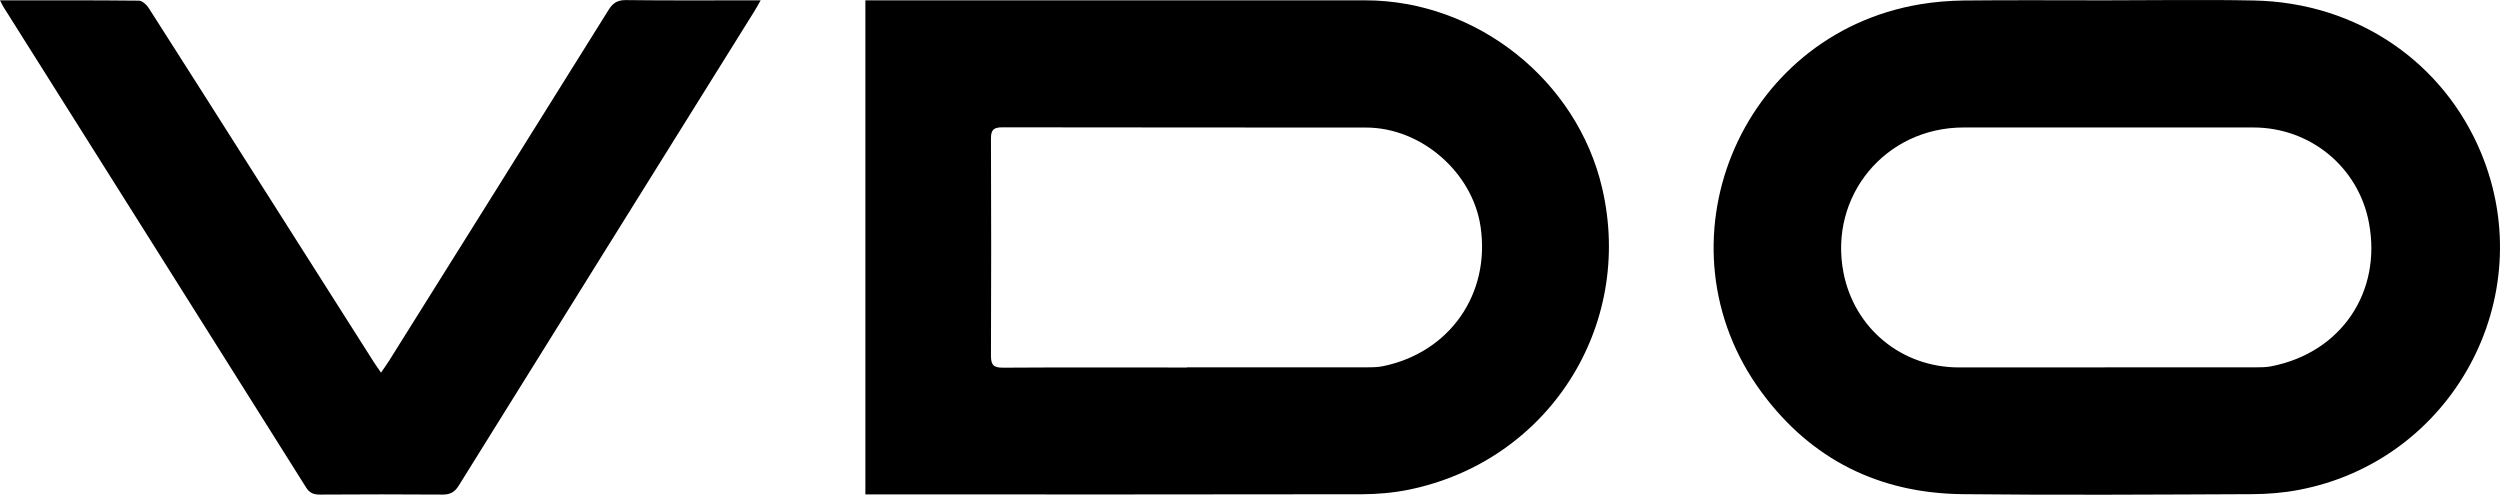 <?xml version="1.0" encoding="UTF-8"?><svg xmlns="http://www.w3.org/2000/svg" viewBox="0 0 303.19 60"><g id="a"/><g id="b"><g id="c"><g><path d="M104.95,59.96V.04h1.71c19.63,0,39.26,0,58.89,0,13.51,0,25.72,9.68,28.76,22.8,3.9,16.8-6.59,33.13-23.52,36.56-1.83,.37-3.73,.53-5.6,.54-19.59,.04-39.17,.02-58.76,.02h-1.48Zm39-15.41c7.23,0,14.45,0,21.68,0,.68,0,1.38,0,2.04-.13,8.14-1.65,13.12-8.78,11.88-16.98-.99-6.56-7.2-11.96-13.86-11.97-14.71-.02-29.42,0-44.13-.03-1.07,0-1.39,.32-1.38,1.38,.03,8.78,.04,17.56,0,26.34,0,1.13,.34,1.43,1.46,1.43,7.44-.05,14.88-.02,22.32-.02Z"/><path d="M255.26,.04c6.03,0,12.06-.1,18.09,.02,12.54,.25,23.01,7.5,27.57,18.54,7.23,17.53-3.52,37.31-22.17,40.82-1.84,.35-3.73,.5-5.6,.51-11.72,.05-23.43,.13-35.15,0-10.07-.11-18.31-4.18-24.31-12.29-13.26-17.9-2.85-43.43,19.17-47.12,1.76-.29,3.56-.44,5.35-.46,5.69-.06,11.37-.02,17.06-.02Zm.01,44.51c6.07,0,12.14,0,18.21,0,.68,0,1.38,0,2.04-.14,8.43-1.68,13.37-9.01,11.77-17.43-1.28-6.72-7.11-11.52-14.01-11.52-11.71,0-23.43,0-35.14,0-9.49,0-16.37,8.31-14.57,17.6,1.32,6.78,7.06,11.5,14,11.5,5.9,0,11.8,0,17.7,0Z"/><path d="M0,.04C5.74,.04,11.29,.02,16.84,.08c.41,0,.94,.49,1.2,.9,4.55,7.11,9.07,14.24,13.59,21.36,4.57,7.2,9.14,14.39,13.71,21.58,.24,.38,.52,.75,.87,1.27,.38-.55,.67-.96,.94-1.38,8.89-14.19,17.79-28.39,26.65-42.6,.53-.85,1.08-1.21,2.12-1.2,4.96,.06,9.92,.03,14.88,.03h1.45c-.33,.58-.54,.97-.78,1.35-11.95,19.17-23.91,38.33-35.84,57.51-.49,.78-1.02,1.08-1.94,1.08-4.96-.04-9.92-.03-14.88,0-.75,0-1.26-.17-1.68-.85C24.9,39.68,12.64,20.24,.4,.81c-.11-.18-.19-.37-.4-.77Z"/></g></g></g></svg>